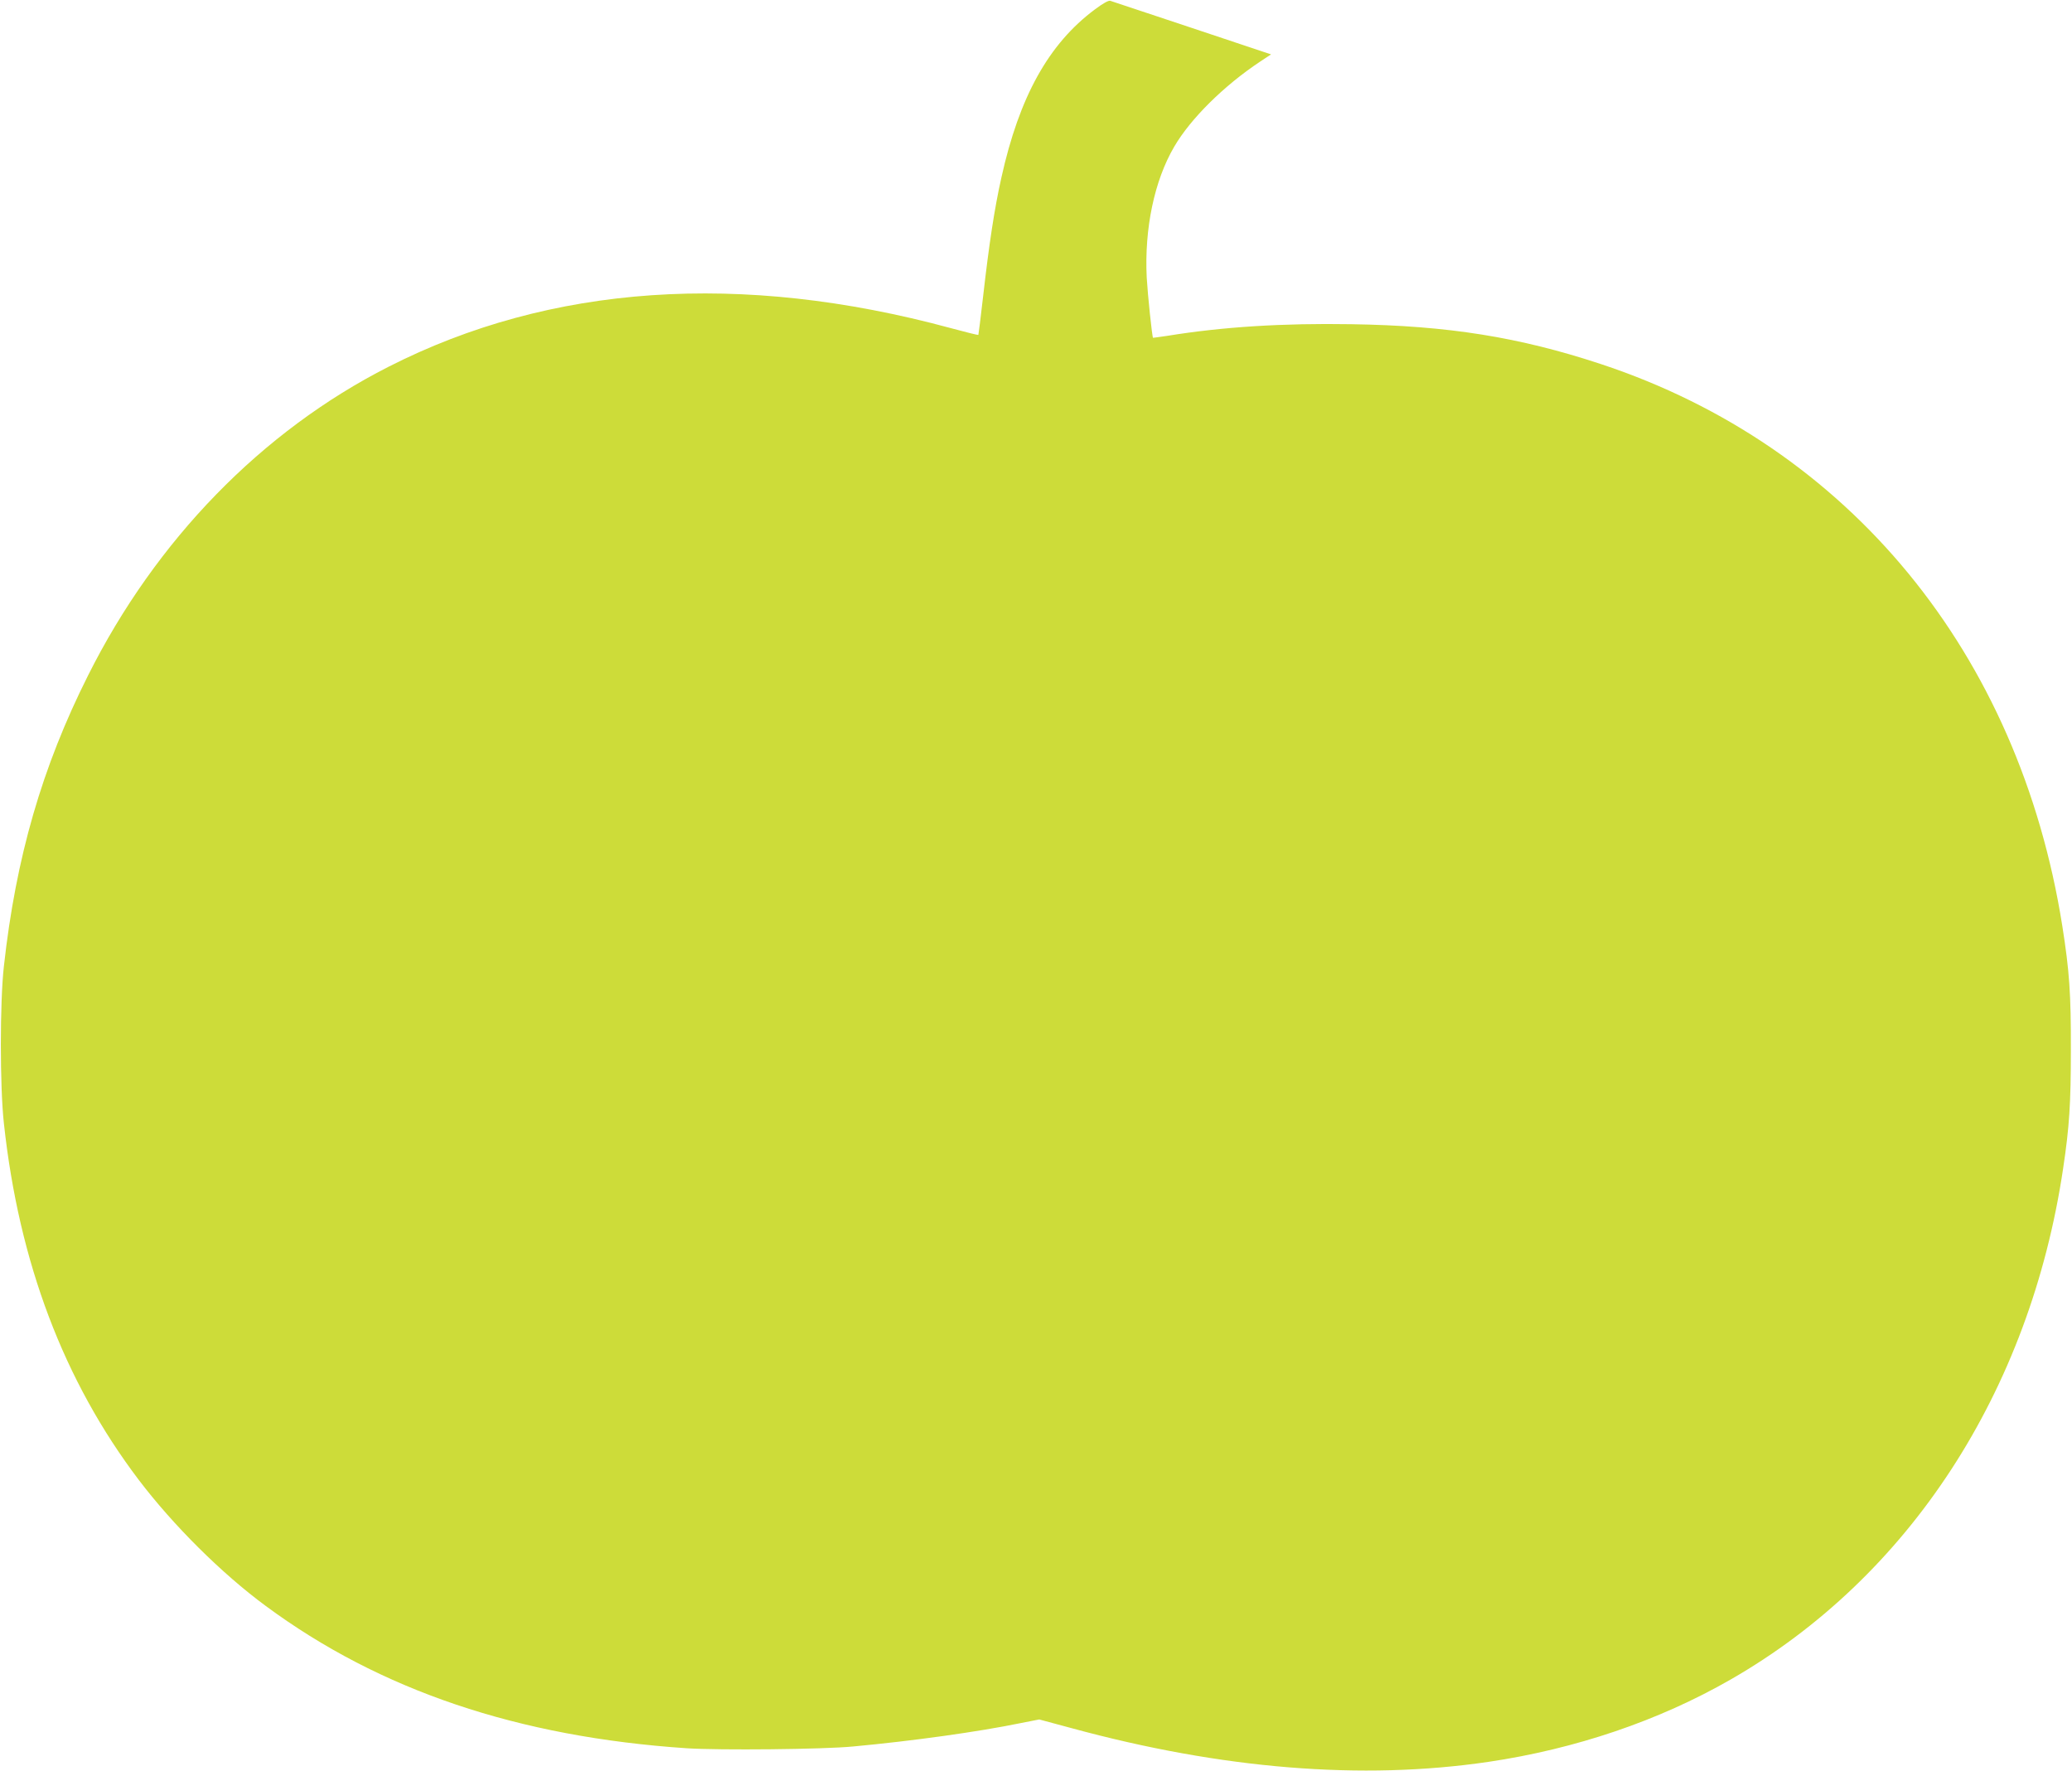 <?xml version="1.0" standalone="no"?>
<!DOCTYPE svg PUBLIC "-//W3C//DTD SVG 20010904//EN"
 "http://www.w3.org/TR/2001/REC-SVG-20010904/DTD/svg10.dtd">
<svg version="1.0" xmlns="http://www.w3.org/2000/svg"
 width="1280pt" height="1094pt" viewBox="0 0 1280 1094"
 preserveAspectRatio="xMidYMid meet">
<g transform="translate(0,1094) scale(0.1,-0.1)"
fill="#cddc39" stroke="none">
<path d="M6764 10882 c-286 -213 -467 -539 -578 -1040 -43 -192 -76 -411 -112
-727 -15 -132 -29 -242 -30 -244 -2 -2 -79 17 -171 42 -1296 351 -2473 270
-3473 -239 -783 -398 -1437 -1070 -1856 -1907 -284 -565 -446 -1125 -520
-1797 -25 -222 -25 -743 0 -970 93 -860 370 -1592 834 -2204 212 -279 511
-577 784 -778 705 -521 1558 -809 2601 -879 203 -13 841 -7 1027 11 368 34
776 91 1038 145 l112 22 197 -53 c932 -254 1797 -324 2578 -209 539 80 1052
254 1495 508 1104 633 1850 1779 2055 3157 39 259 48 403 48 735 1 343 -9 487
-53 765 -267 1685 -1318 2964 -2851 3471 -503 166 -942 237 -1541 246 -422 7
-794 -16 -1138 -72 -47 -7 -86 -12 -87 -12 -6 7 -33 267 -39 372 -15 303 47
599 170 809 101 173 306 376 530 525 l68 45 -488 163 c-269 90 -496 165 -505
168 -10 4 -47 -17 -95 -53z"/>
</g>
</svg>
